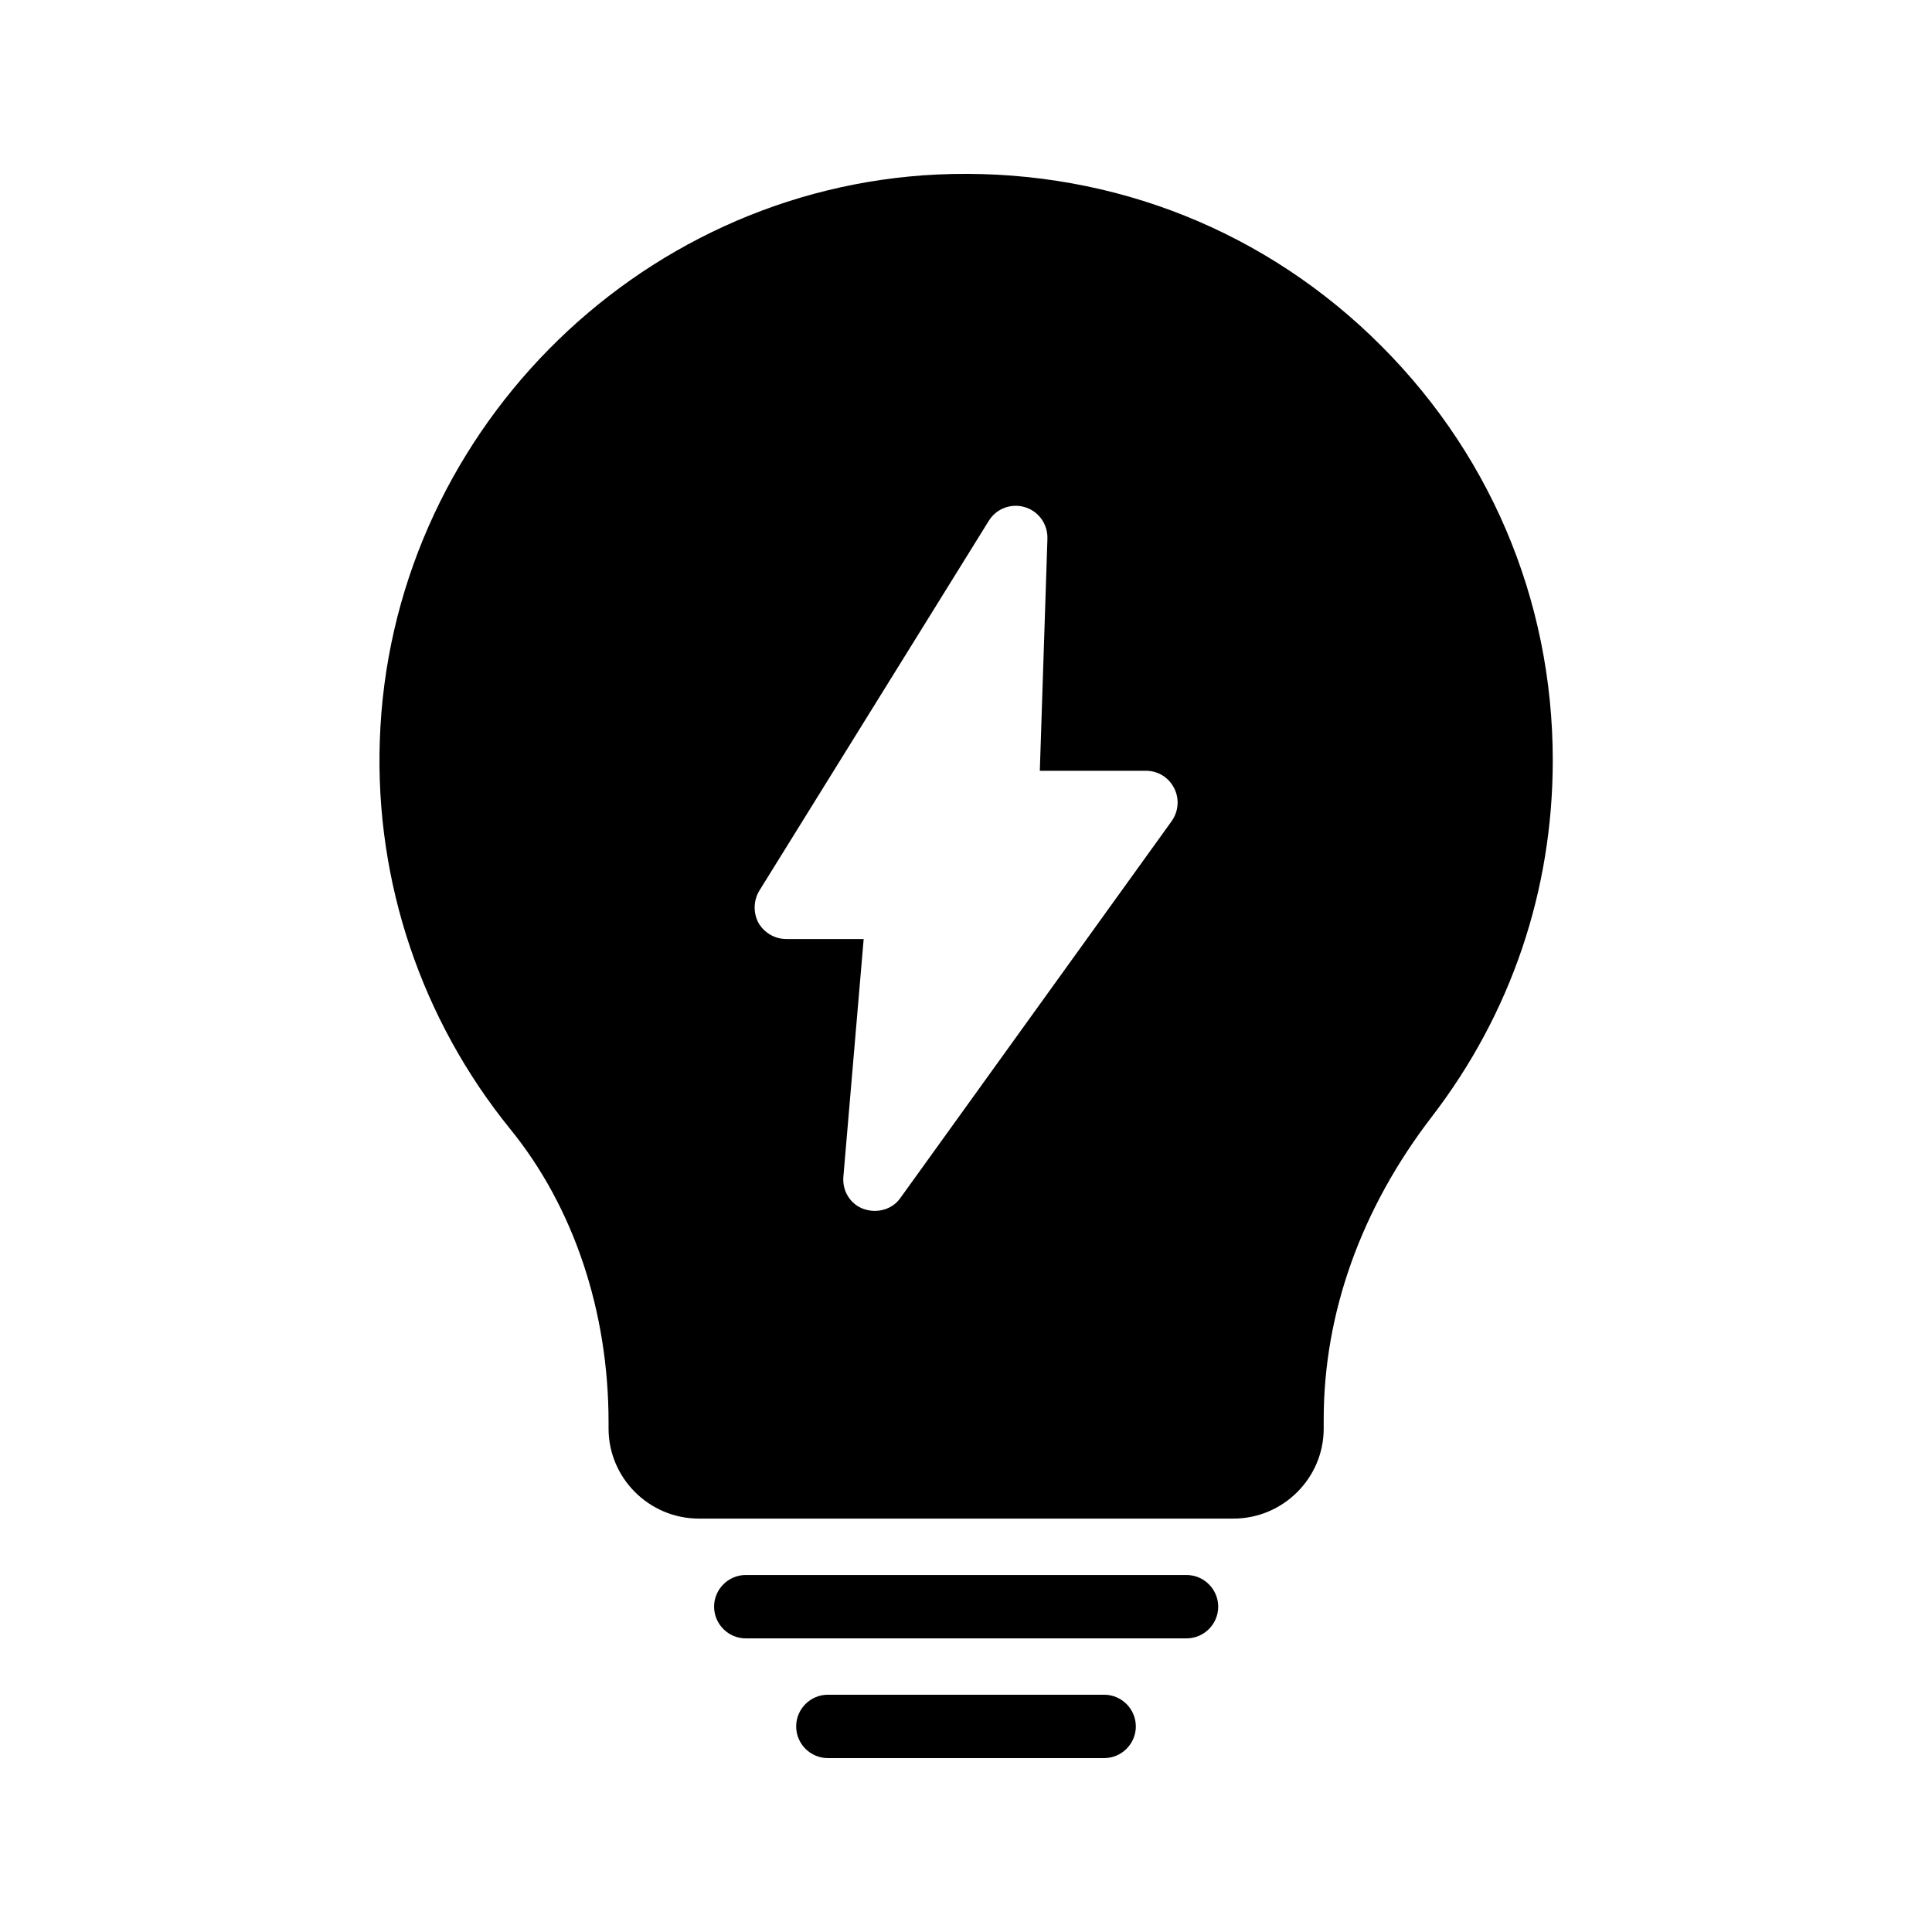 <?xml version="1.0" encoding="UTF-8"?>
<!-- Uploaded to: ICON Repo, www.iconrepo.com, Generator: ICON Repo Mixer Tools -->
<svg fill="#000000" width="800px" height="800px" version="1.1" viewBox="144 144 512 512" xmlns="http://www.w3.org/2000/svg">
 <g>
  <path d="m458.44 561.39h-116.8c-4.617 0-8.398 3.777-8.398 8.398 0 4.617 3.777 8.398 8.398 8.398h116.8c4.617 0 8.398-3.777 8.398-8.398-0.004-4.621-3.781-8.398-8.398-8.398z"/>
  <path d="m436.61 593.12h-73.219c-4.617 0-8.398 3.777-8.398 8.398 0 4.617 3.777 8.398 8.398 8.398h73.219c4.617 0 8.398-3.777 8.398-8.398-0.004-4.621-3.781-8.398-8.398-8.398z"/>
  <path d="m507.31 232.98c-31.066-29.641-71.875-44.672-114.87-42.738-80.273 3.777-145.18 69.777-147.79 150.14-1.258 37.367 11.082 73.891 34.594 102.86 16.793 20.656 26.031 48.281 26.031 77.672v1.68c0 13.098 10.746 23.848 23.93 23.848h141.66c13.184 0 23.93-10.746 23.93-23.848v-2.434c0-28.129 9.91-55.84 28.633-80.191 20.992-27.289 32.074-59.953 32.074-94.465 0.004-42.91-17.125-82.879-48.195-112.52zm-52.816 128.64-71.875 99.84c-1.594 2.266-4.113 3.441-6.801 3.441-0.922 0-1.93-0.168-2.938-0.504-3.527-1.258-5.711-4.785-5.375-8.566l5.375-62.977h-20.488c-3.106 0-5.879-1.68-7.391-4.281-1.426-2.688-1.344-5.961 0.25-8.566l60.793-97.992c2.016-3.273 5.961-4.703 9.574-3.609 3.609 1.09 6.047 4.449 5.961 8.312l-2.016 61.547h28.129c3.191 0 6.047 1.762 7.473 4.617 1.43 2.777 1.176 6.137-0.672 8.738z"/>
 </g>
</svg>